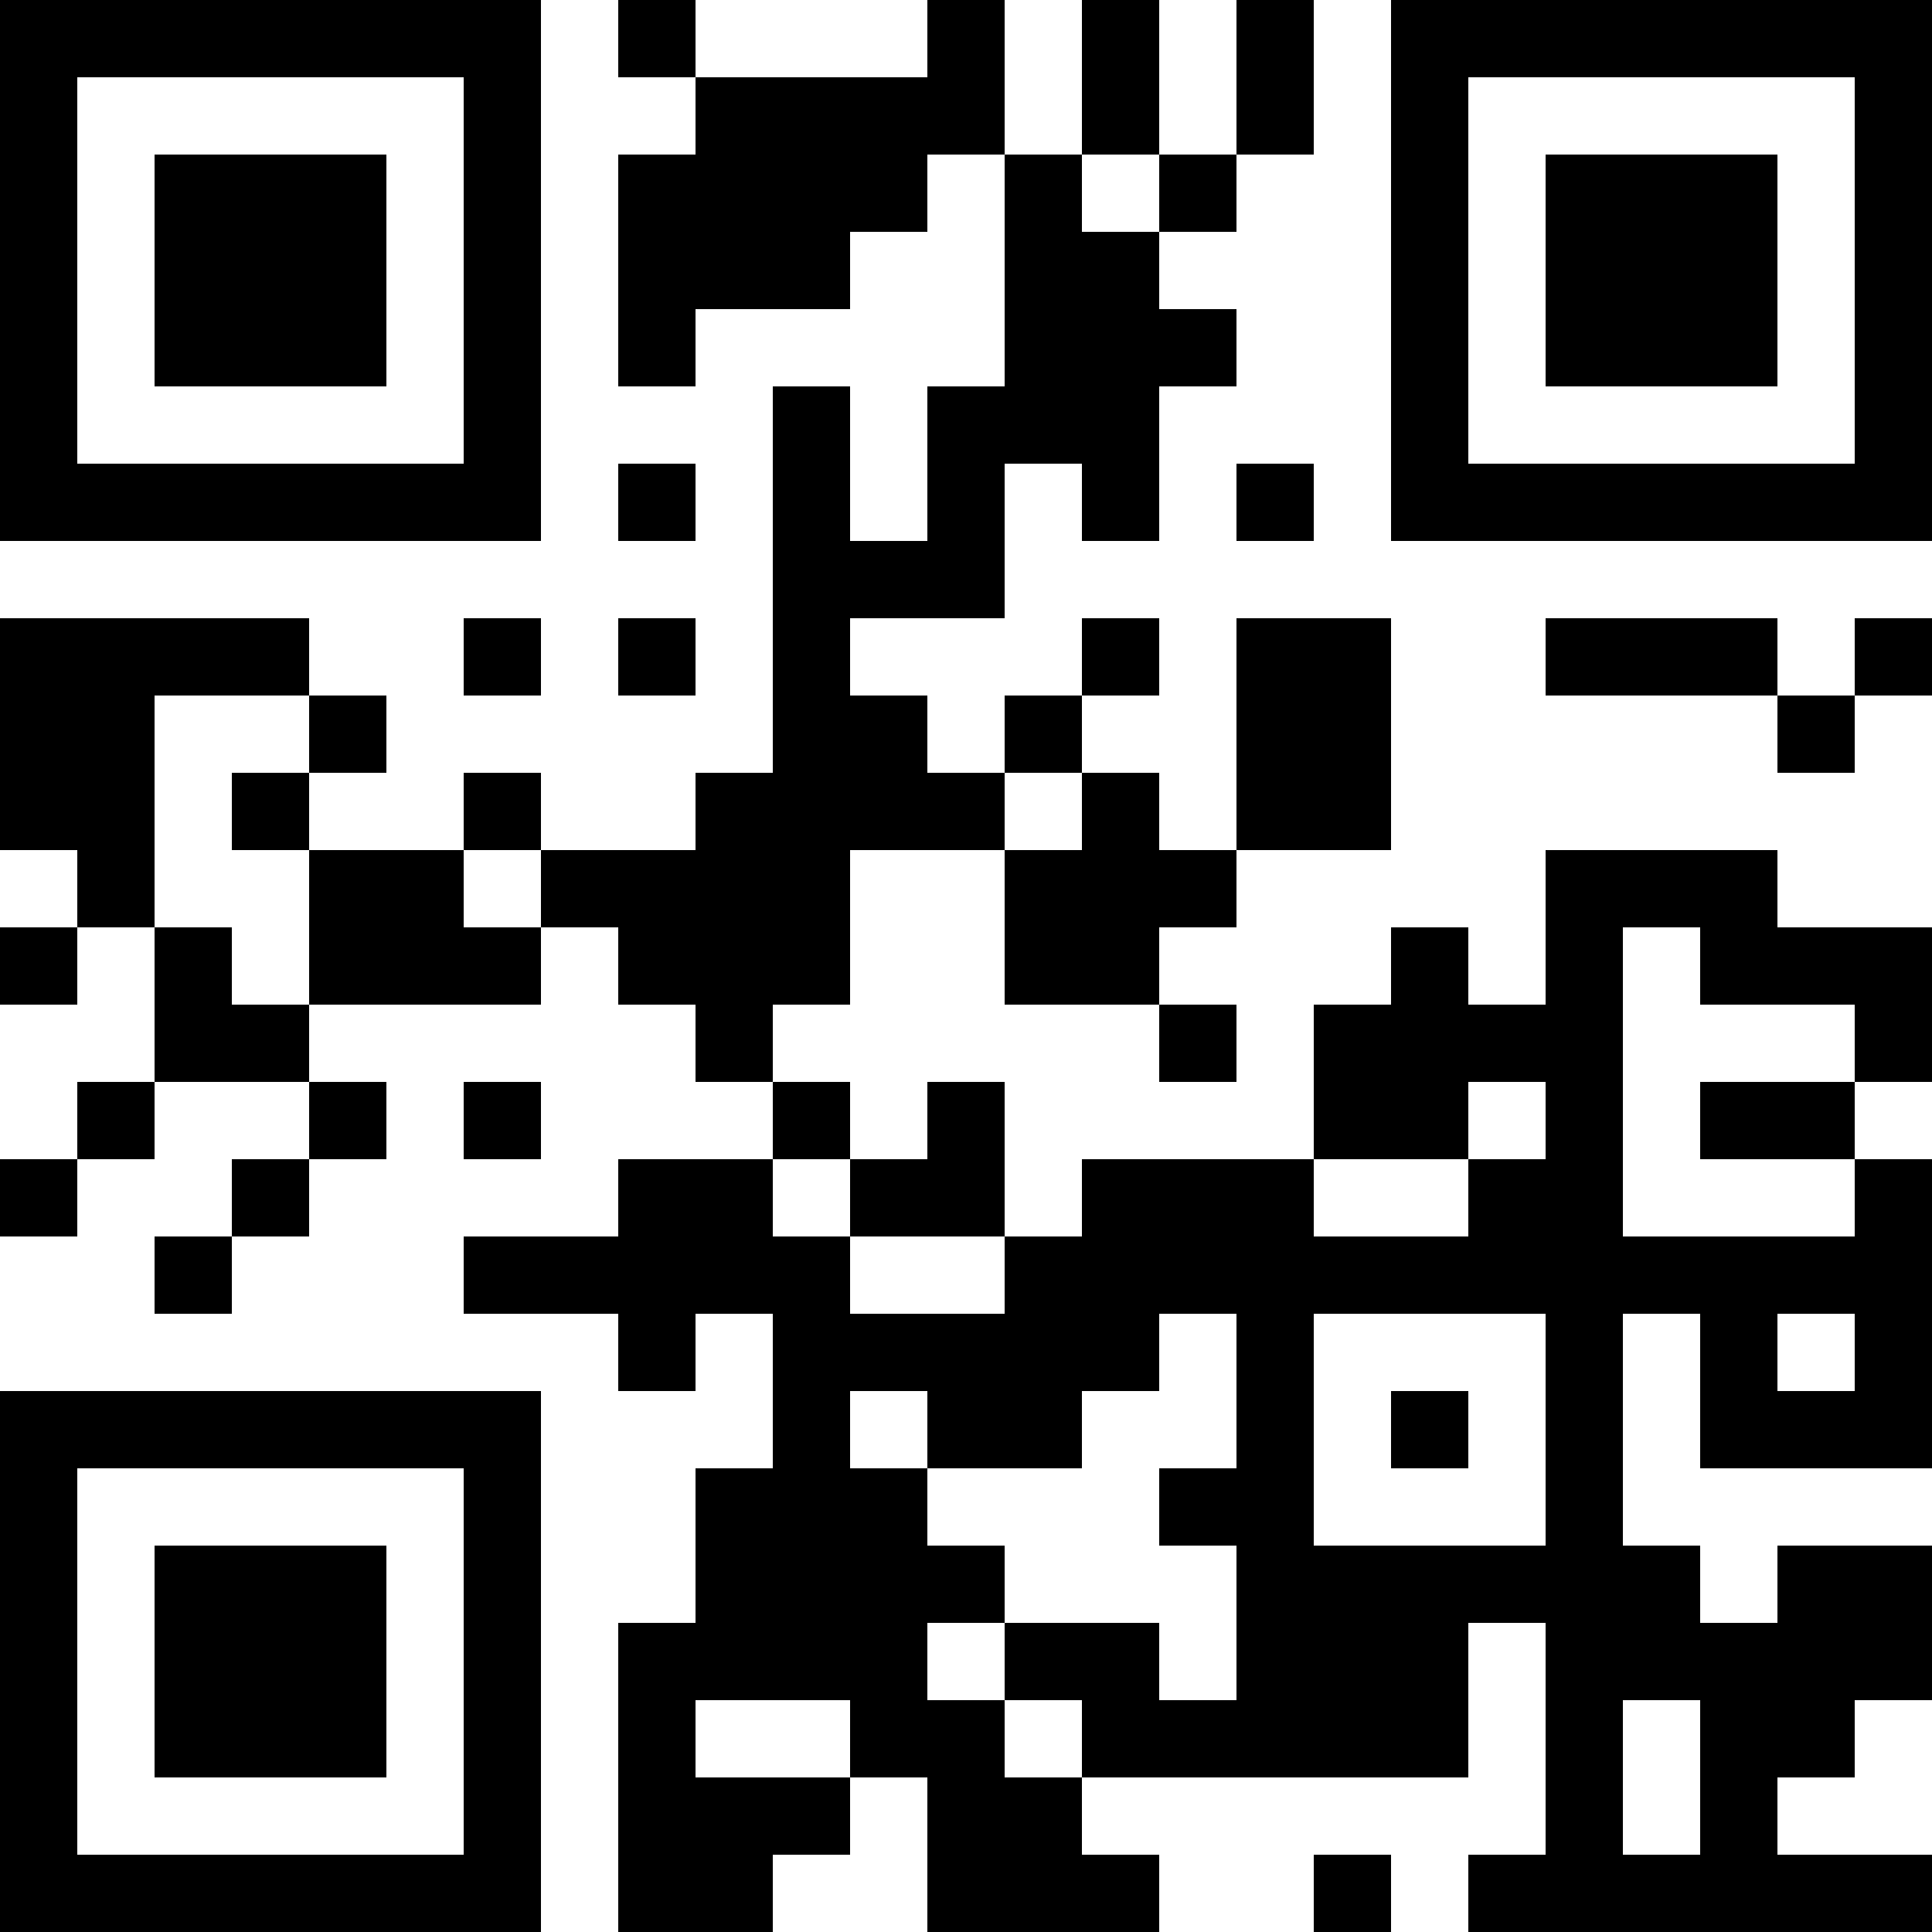 <?xml version="1.0" encoding="UTF-8"?>
<svg xmlns="http://www.w3.org/2000/svg" version="1.1" width="1000" height="1000" viewBox="0 0 1000 1000"><rect x="0" y="0" width="1000" height="1000" fill="#ffffff"/><g transform="scale(40)"><g transform="translate(0,0)"><path fill-rule="evenodd" d="M8 0L8 1L9 1L9 2L8 2L8 5L9 5L9 4L11 4L11 3L12 3L12 2L13 2L13 5L12 5L12 7L11 7L11 5L10 5L10 10L9 10L9 11L7 11L7 10L6 10L6 11L4 11L4 10L5 10L5 9L4 9L4 8L0 8L0 11L1 11L1 12L0 12L0 13L1 13L1 12L2 12L2 14L1 14L1 15L0 15L0 16L1 16L1 15L2 15L2 14L4 14L4 15L3 15L3 16L2 16L2 17L3 17L3 16L4 16L4 15L5 15L5 14L4 14L4 13L7 13L7 12L8 12L8 13L9 13L9 14L10 14L10 15L8 15L8 16L6 16L6 17L8 17L8 18L9 18L9 17L10 17L10 19L9 19L9 21L8 21L8 25L10 25L10 24L11 24L11 23L12 23L12 25L15 25L15 24L14 24L14 23L19 23L19 21L20 21L20 24L19 24L19 25L25 25L25 24L23 24L23 23L24 23L24 22L25 22L25 20L23 20L23 21L22 21L22 20L21 20L21 17L22 17L22 19L25 19L25 15L24 15L24 14L25 14L25 12L23 12L23 11L20 11L20 13L19 13L19 12L18 12L18 13L17 13L17 15L14 15L14 16L13 16L13 14L12 14L12 15L11 15L11 14L10 14L10 13L11 13L11 11L13 11L13 13L15 13L15 14L16 14L16 13L15 13L15 12L16 12L16 11L18 11L18 8L16 8L16 11L15 11L15 10L14 10L14 9L15 9L15 8L14 8L14 9L13 9L13 10L12 10L12 9L11 9L11 8L13 8L13 6L14 6L14 7L15 7L15 5L16 5L16 4L15 4L15 3L16 3L16 2L17 2L17 0L16 0L16 2L15 2L15 0L14 0L14 2L13 2L13 0L12 0L12 1L9 1L9 0ZM14 2L14 3L15 3L15 2ZM8 6L8 7L9 7L9 6ZM16 6L16 7L17 7L17 6ZM6 8L6 9L7 9L7 8ZM8 8L8 9L9 9L9 8ZM20 8L20 9L23 9L23 10L24 10L24 9L25 9L25 8L24 8L24 9L23 9L23 8ZM2 9L2 12L3 12L3 13L4 13L4 11L3 11L3 10L4 10L4 9ZM13 10L13 11L14 11L14 10ZM6 11L6 12L7 12L7 11ZM21 12L21 16L24 16L24 15L22 15L22 14L24 14L24 13L22 13L22 12ZM6 14L6 15L7 15L7 14ZM19 14L19 15L17 15L17 16L19 16L19 15L20 15L20 14ZM10 15L10 16L11 16L11 17L13 17L13 16L11 16L11 15ZM15 17L15 18L14 18L14 19L12 19L12 18L11 18L11 19L12 19L12 20L13 20L13 21L12 21L12 22L13 22L13 23L14 23L14 22L13 22L13 21L15 21L15 22L16 22L16 20L15 20L15 19L16 19L16 17ZM17 17L17 20L20 20L20 17ZM23 17L23 18L24 18L24 17ZM18 18L18 19L19 19L19 18ZM9 22L9 23L11 23L11 22ZM21 22L21 24L22 24L22 22ZM17 24L17 25L18 25L18 24ZM0 0L0 7L7 7L7 0ZM1 1L1 6L6 6L6 1ZM2 2L2 5L5 5L5 2ZM18 0L18 7L25 7L25 0ZM19 1L19 6L24 6L24 1ZM20 2L20 5L23 5L23 2ZM0 18L0 25L7 25L7 18ZM1 19L1 24L6 24L6 19ZM2 20L2 23L5 23L5 20Z" fill="#000000"/></g></g></svg>
